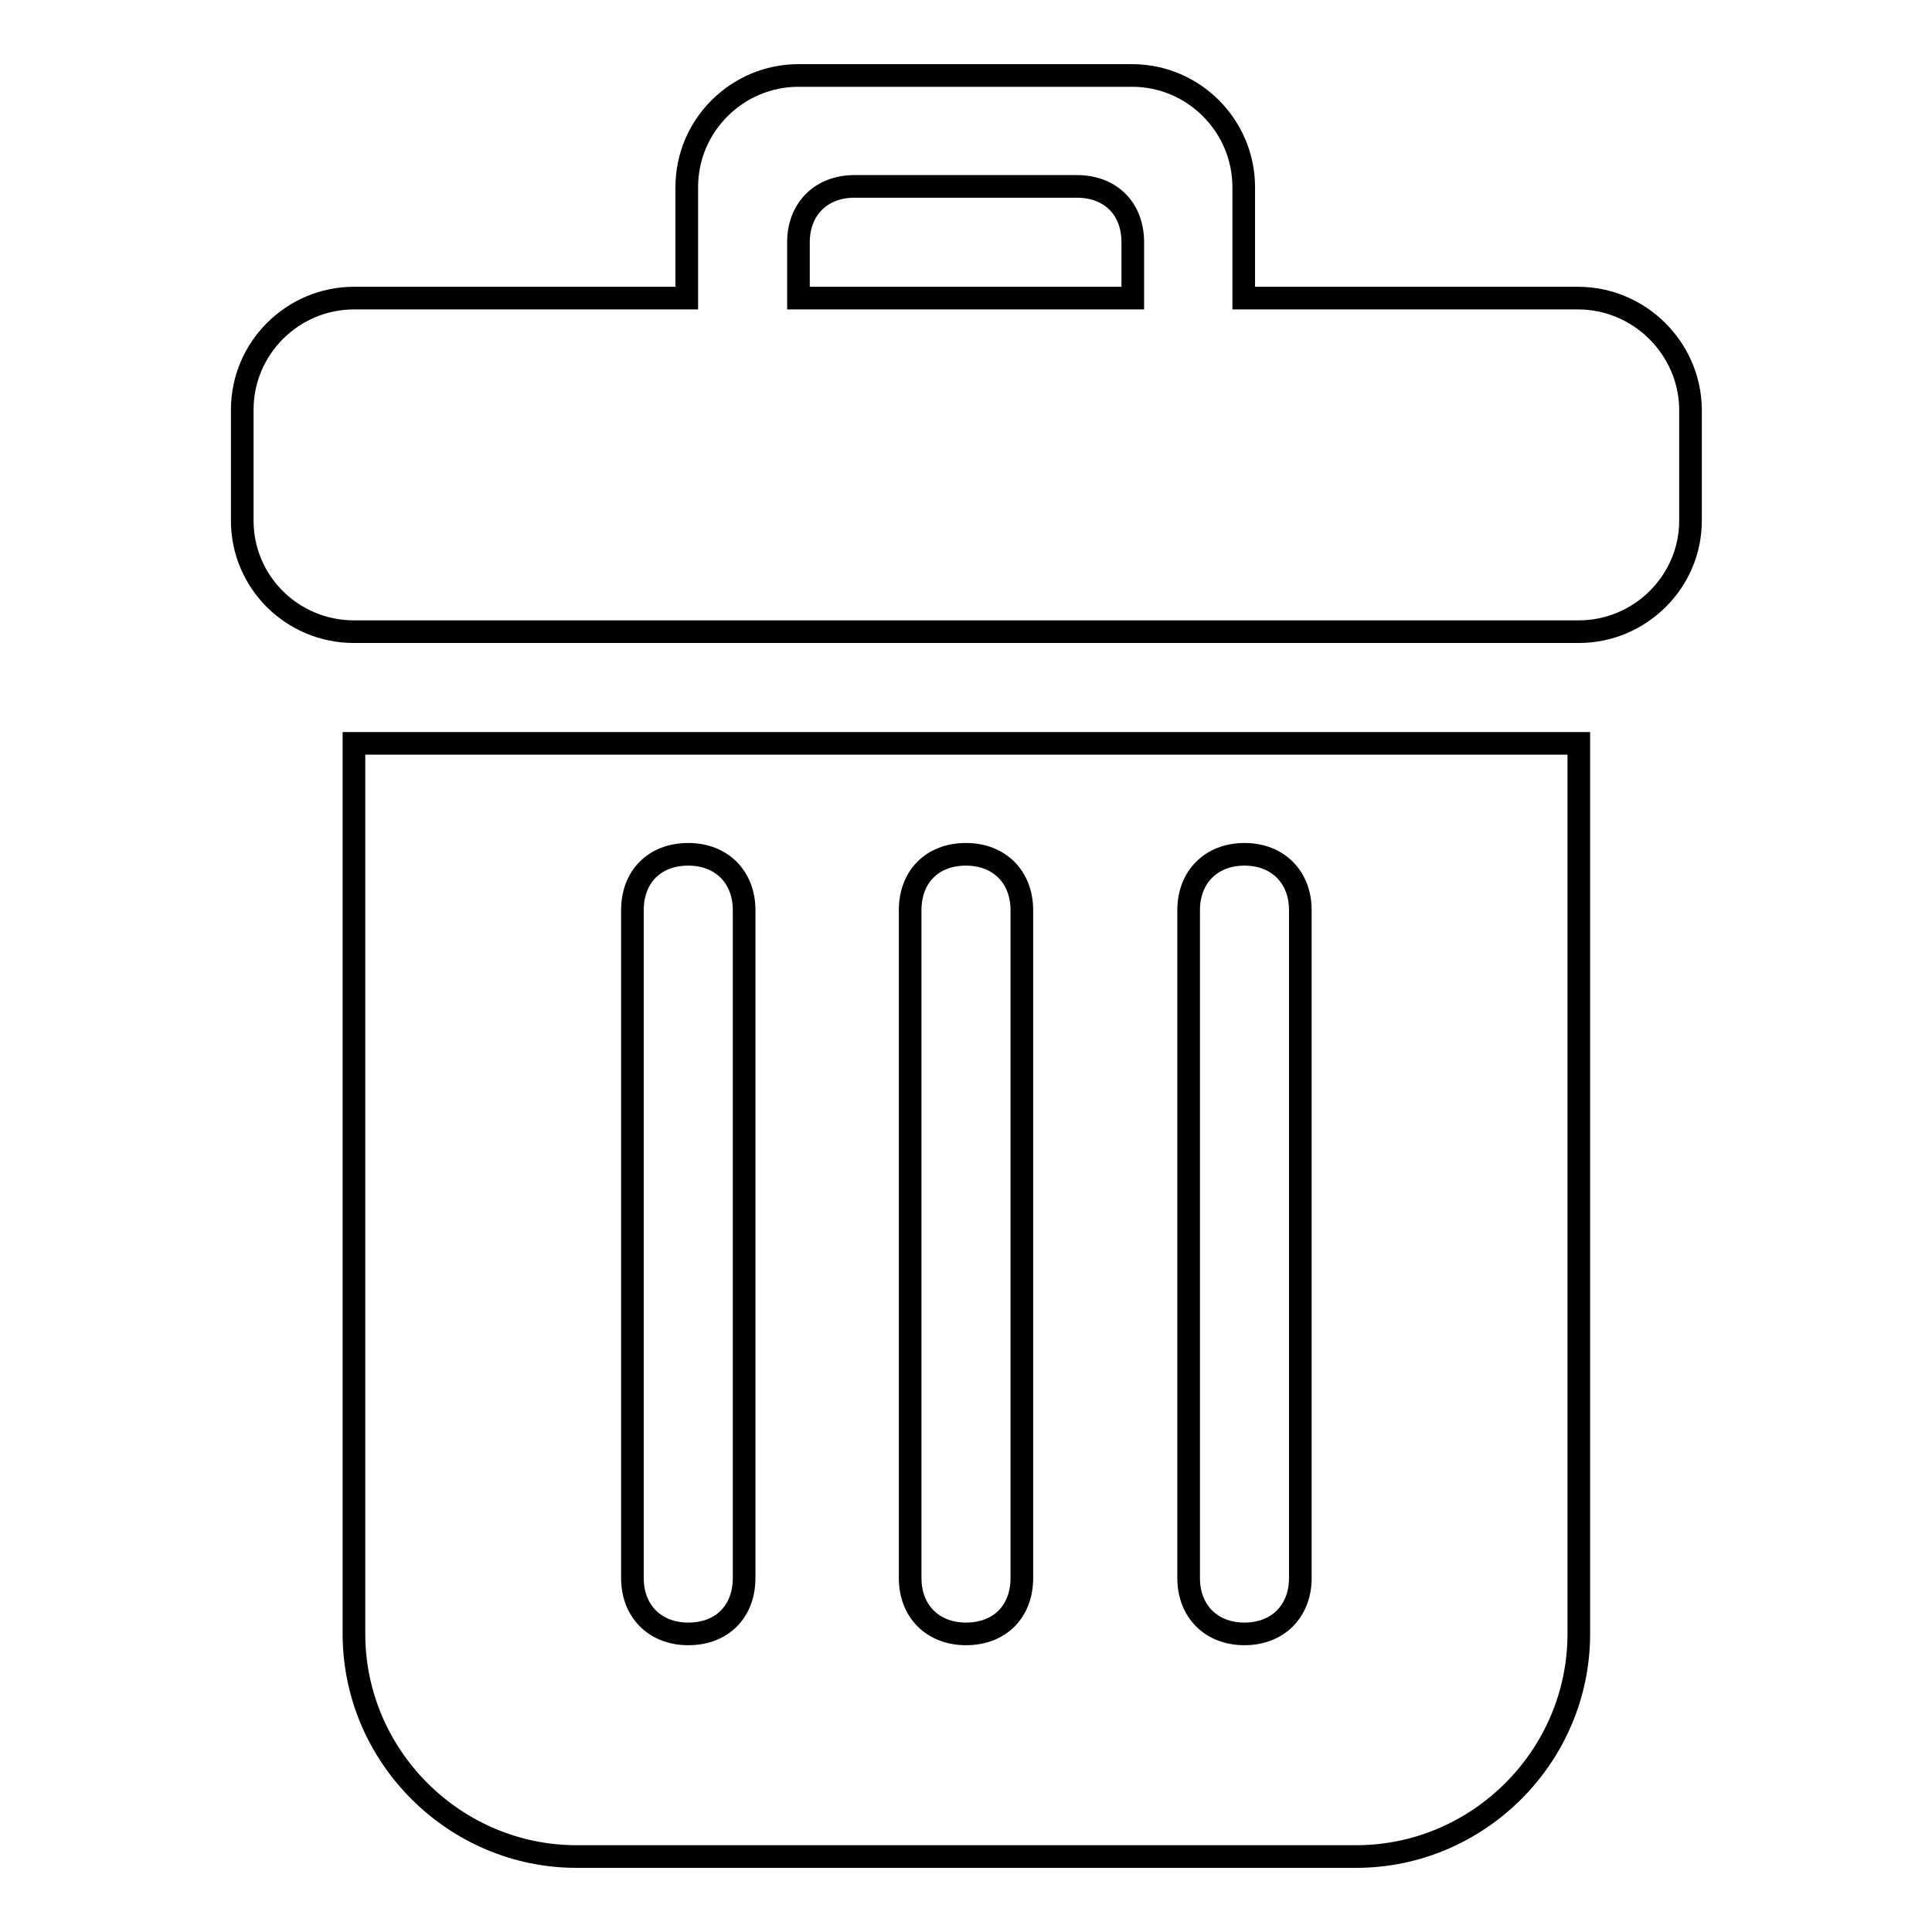 <?xml version="1.0" encoding="utf-8"?>
<!-- Svg Vector Icons : http://www.onlinewebfonts.com/icon -->
<!DOCTYPE svg PUBLIC "-//W3C//DTD SVG 1.1//EN" "http://www.w3.org/Graphics/SVG/1.1/DTD/svg11.dtd">
<svg version="1.1" xmlns="http://www.w3.org/2000/svg" xmlns:xlink="http://www.w3.org/1999/xlink" x="0px" y="0px" viewBox="0 0 256 256" enable-background="new 0 0 256 256" xml:space="preserve">
<g><g><path stroke-width="3" fill-opacity="0" stroke="#000000"  d="M46.9,216.5c0,16.2,13.3,29.5,29.5,29.5h103.3c16.2,0,29.5-13.3,29.5-29.5v-118H46.9V216.5z M157.5,120.6c0-4.4,3-7.4,7.4-7.4c4.4,0,7.4,3,7.4,7.4v88.5c0,4.4-3,7.4-7.4,7.4c-4.4,0-7.4-3-7.4-7.4V120.6z M120.6,120.6c0-4.4,2.9-7.4,7.4-7.4c4.4,0,7.4,3,7.4,7.4v88.5c0,4.4-2.9,7.4-7.4,7.4c-4.4,0-7.4-3-7.4-7.4V120.6z M83.8,120.6c0-4.4,2.9-7.4,7.4-7.4c4.4,0,7.4,3,7.4,7.4v88.5c0,4.4-2.9,7.4-7.4,7.4c-4.4,0-7.4-3-7.4-7.4V120.6z M209.1,39.5h-44.3V24.8c0-8.1-6.6-14.8-14.8-14.8h-44.2c-8.1,0-14.8,6.6-14.8,14.8v14.7H46.9c-8.1,0-14.8,6.6-14.8,14.8V69c0,8.1,6.6,14.7,14.8,14.7h162.3c8.1,0,14.8-6.6,14.8-14.7V54.2C223.9,46.1,217.2,39.5,209.1,39.5z M150.1,39.5h-44.3v-7.4c0-4.4,3-7.4,7.4-7.4h29.5c4.4,0,7.4,2.9,7.4,7.4L150.1,39.5L150.1,39.5z"/></g></g>
</svg>